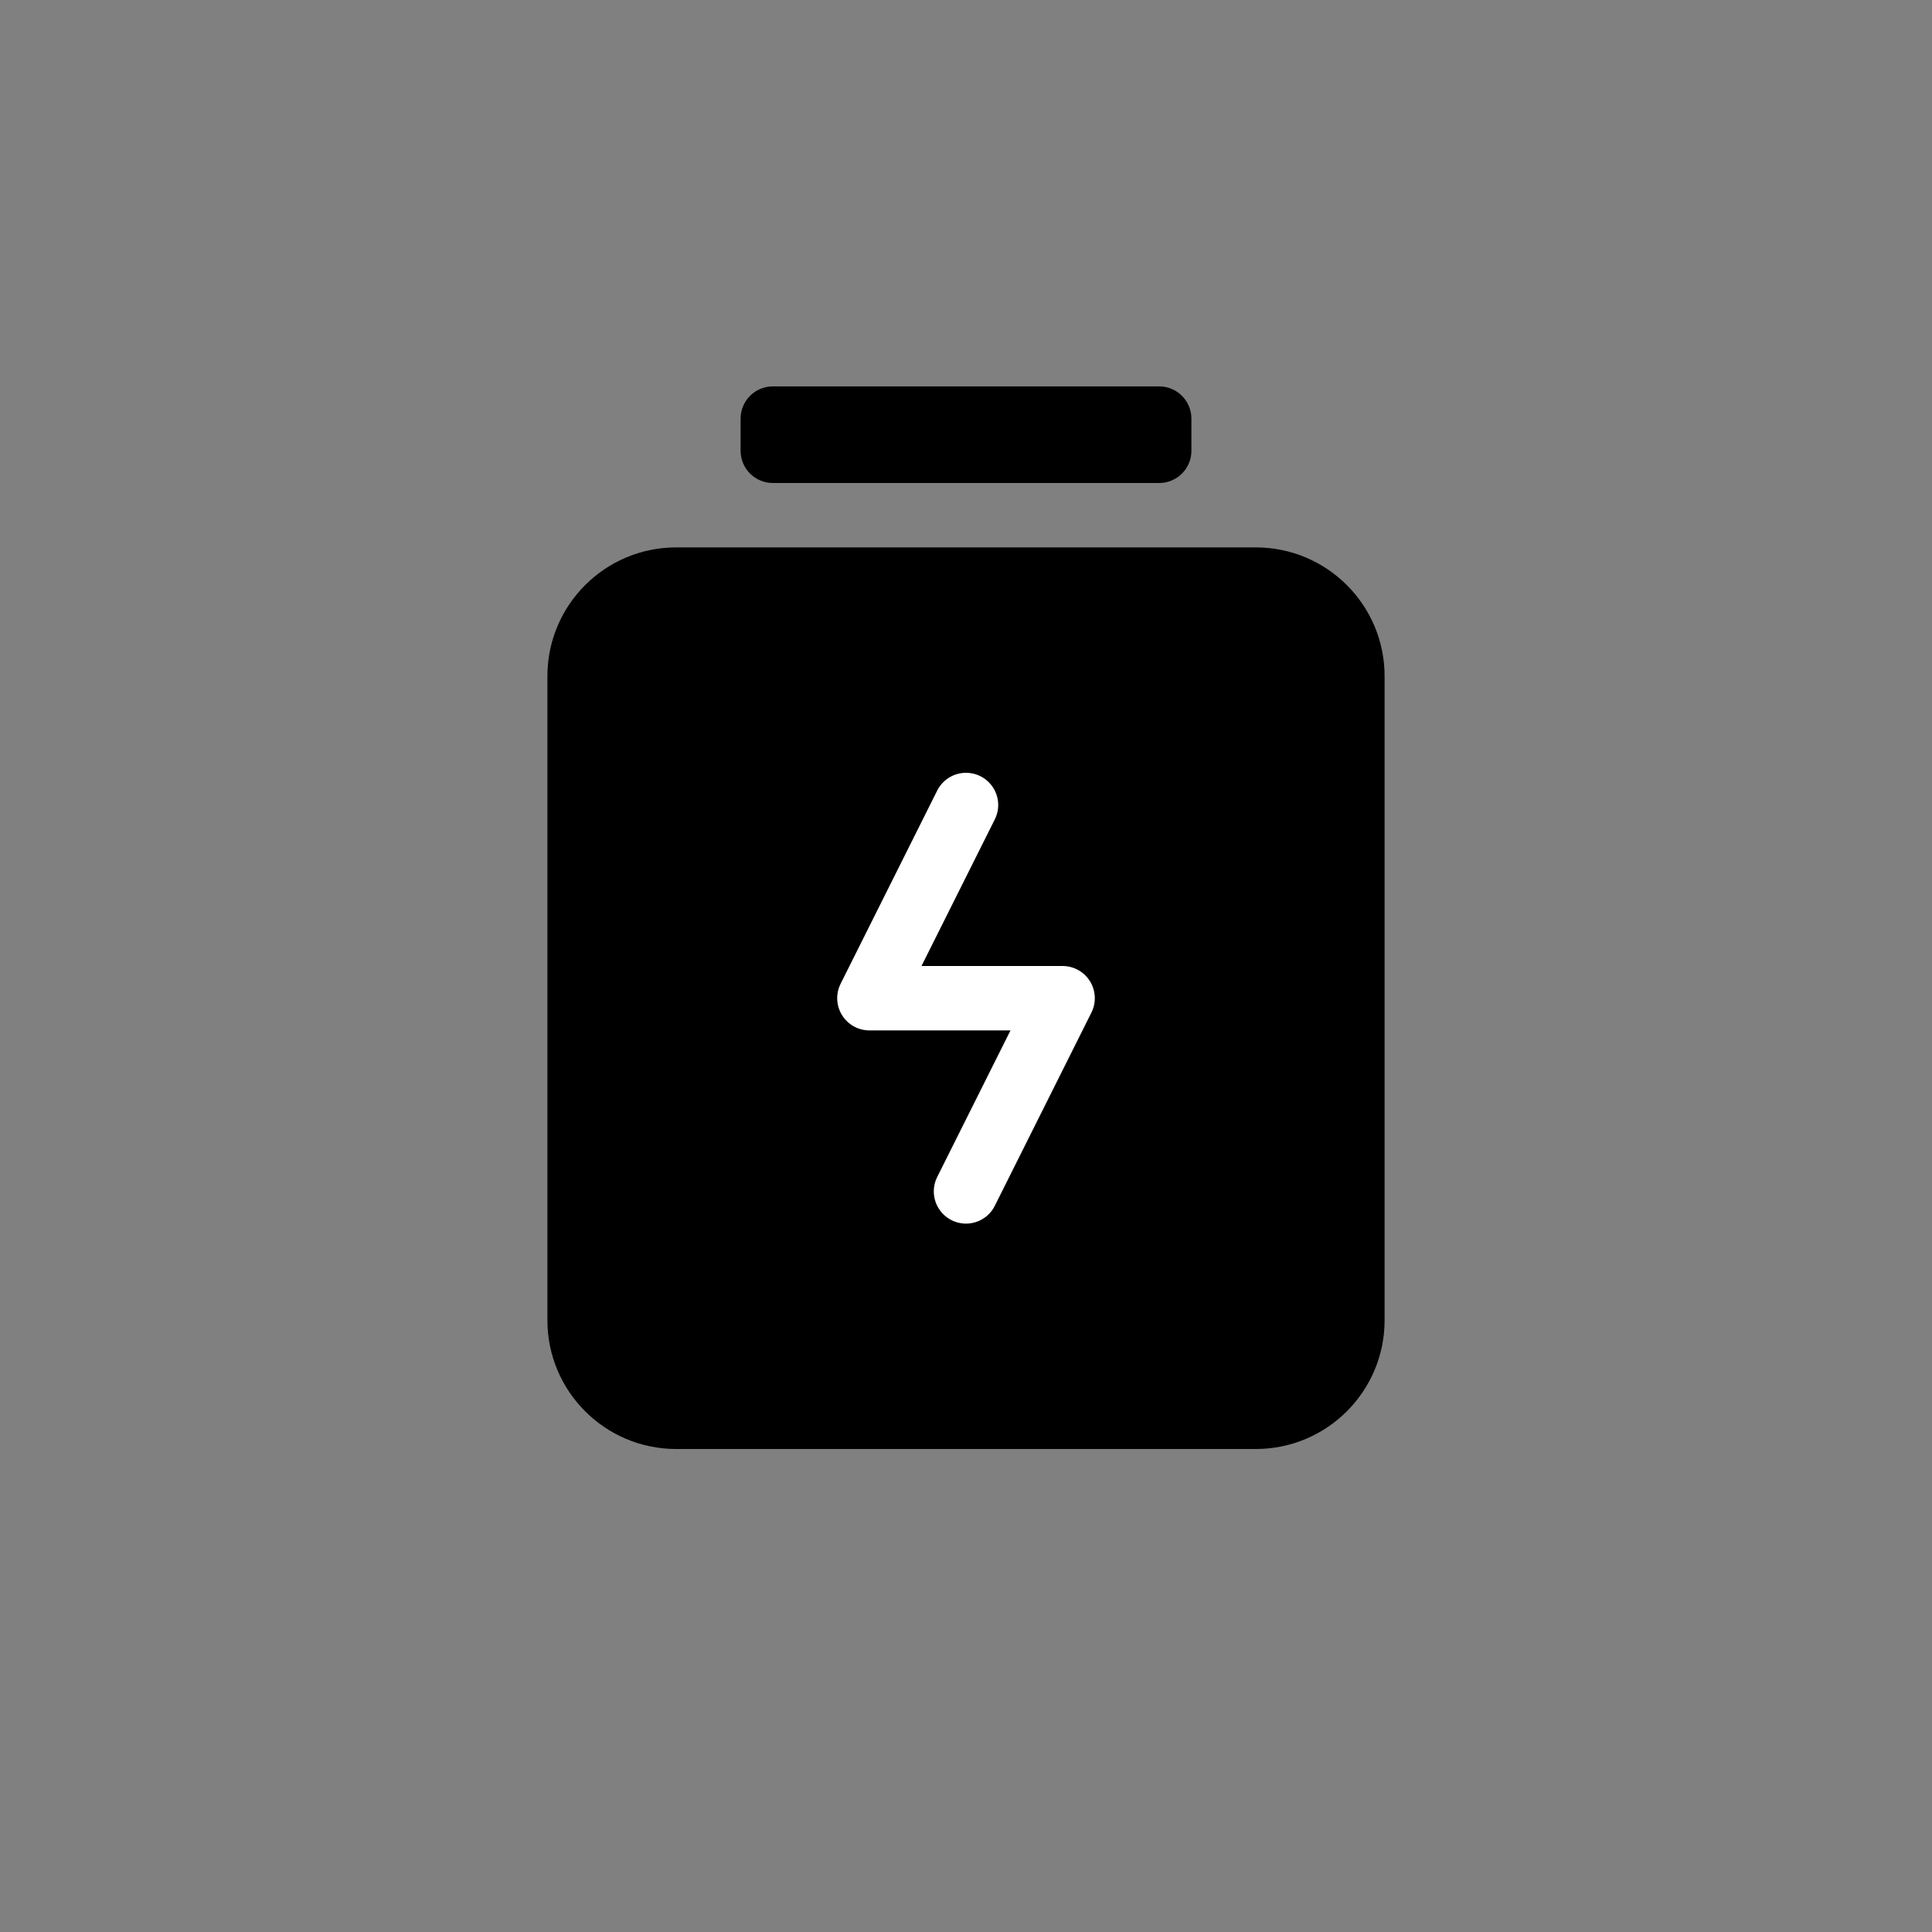 <!-- 超长续航-->
<svg width="1em" height="1em" viewBox="0 0 60 60" fill="none" xmlns="http://www.w3.org/2000/svg">
  <rect x="0" y="0" width="60" height="60" fill="#808080" stroke="none"/>
  <path
    d="M17 21C17 18.791 18.791 17 21 17H39C41.209 17 43 18.791 43 21V41C43 43.209 41.209 45 39 45H21C18.791 45 17 43.209 17 41V21Z"
    fill="currentColor" />
  <path d="M30 25L27 31H33L30 37" stroke="white" stroke-width="2" stroke-linecap="round" stroke-linejoin="round" />
  <path
    d="M24 15C23.448 15 23 14.552 23 14L23 13C23 12.448 23.448 12 24 12L36 12C36.552 12 37 12.448 37 13L37 14C37 14.552 36.552 15 36 15L24 15Z"
    fill="currentColor" />
</svg>